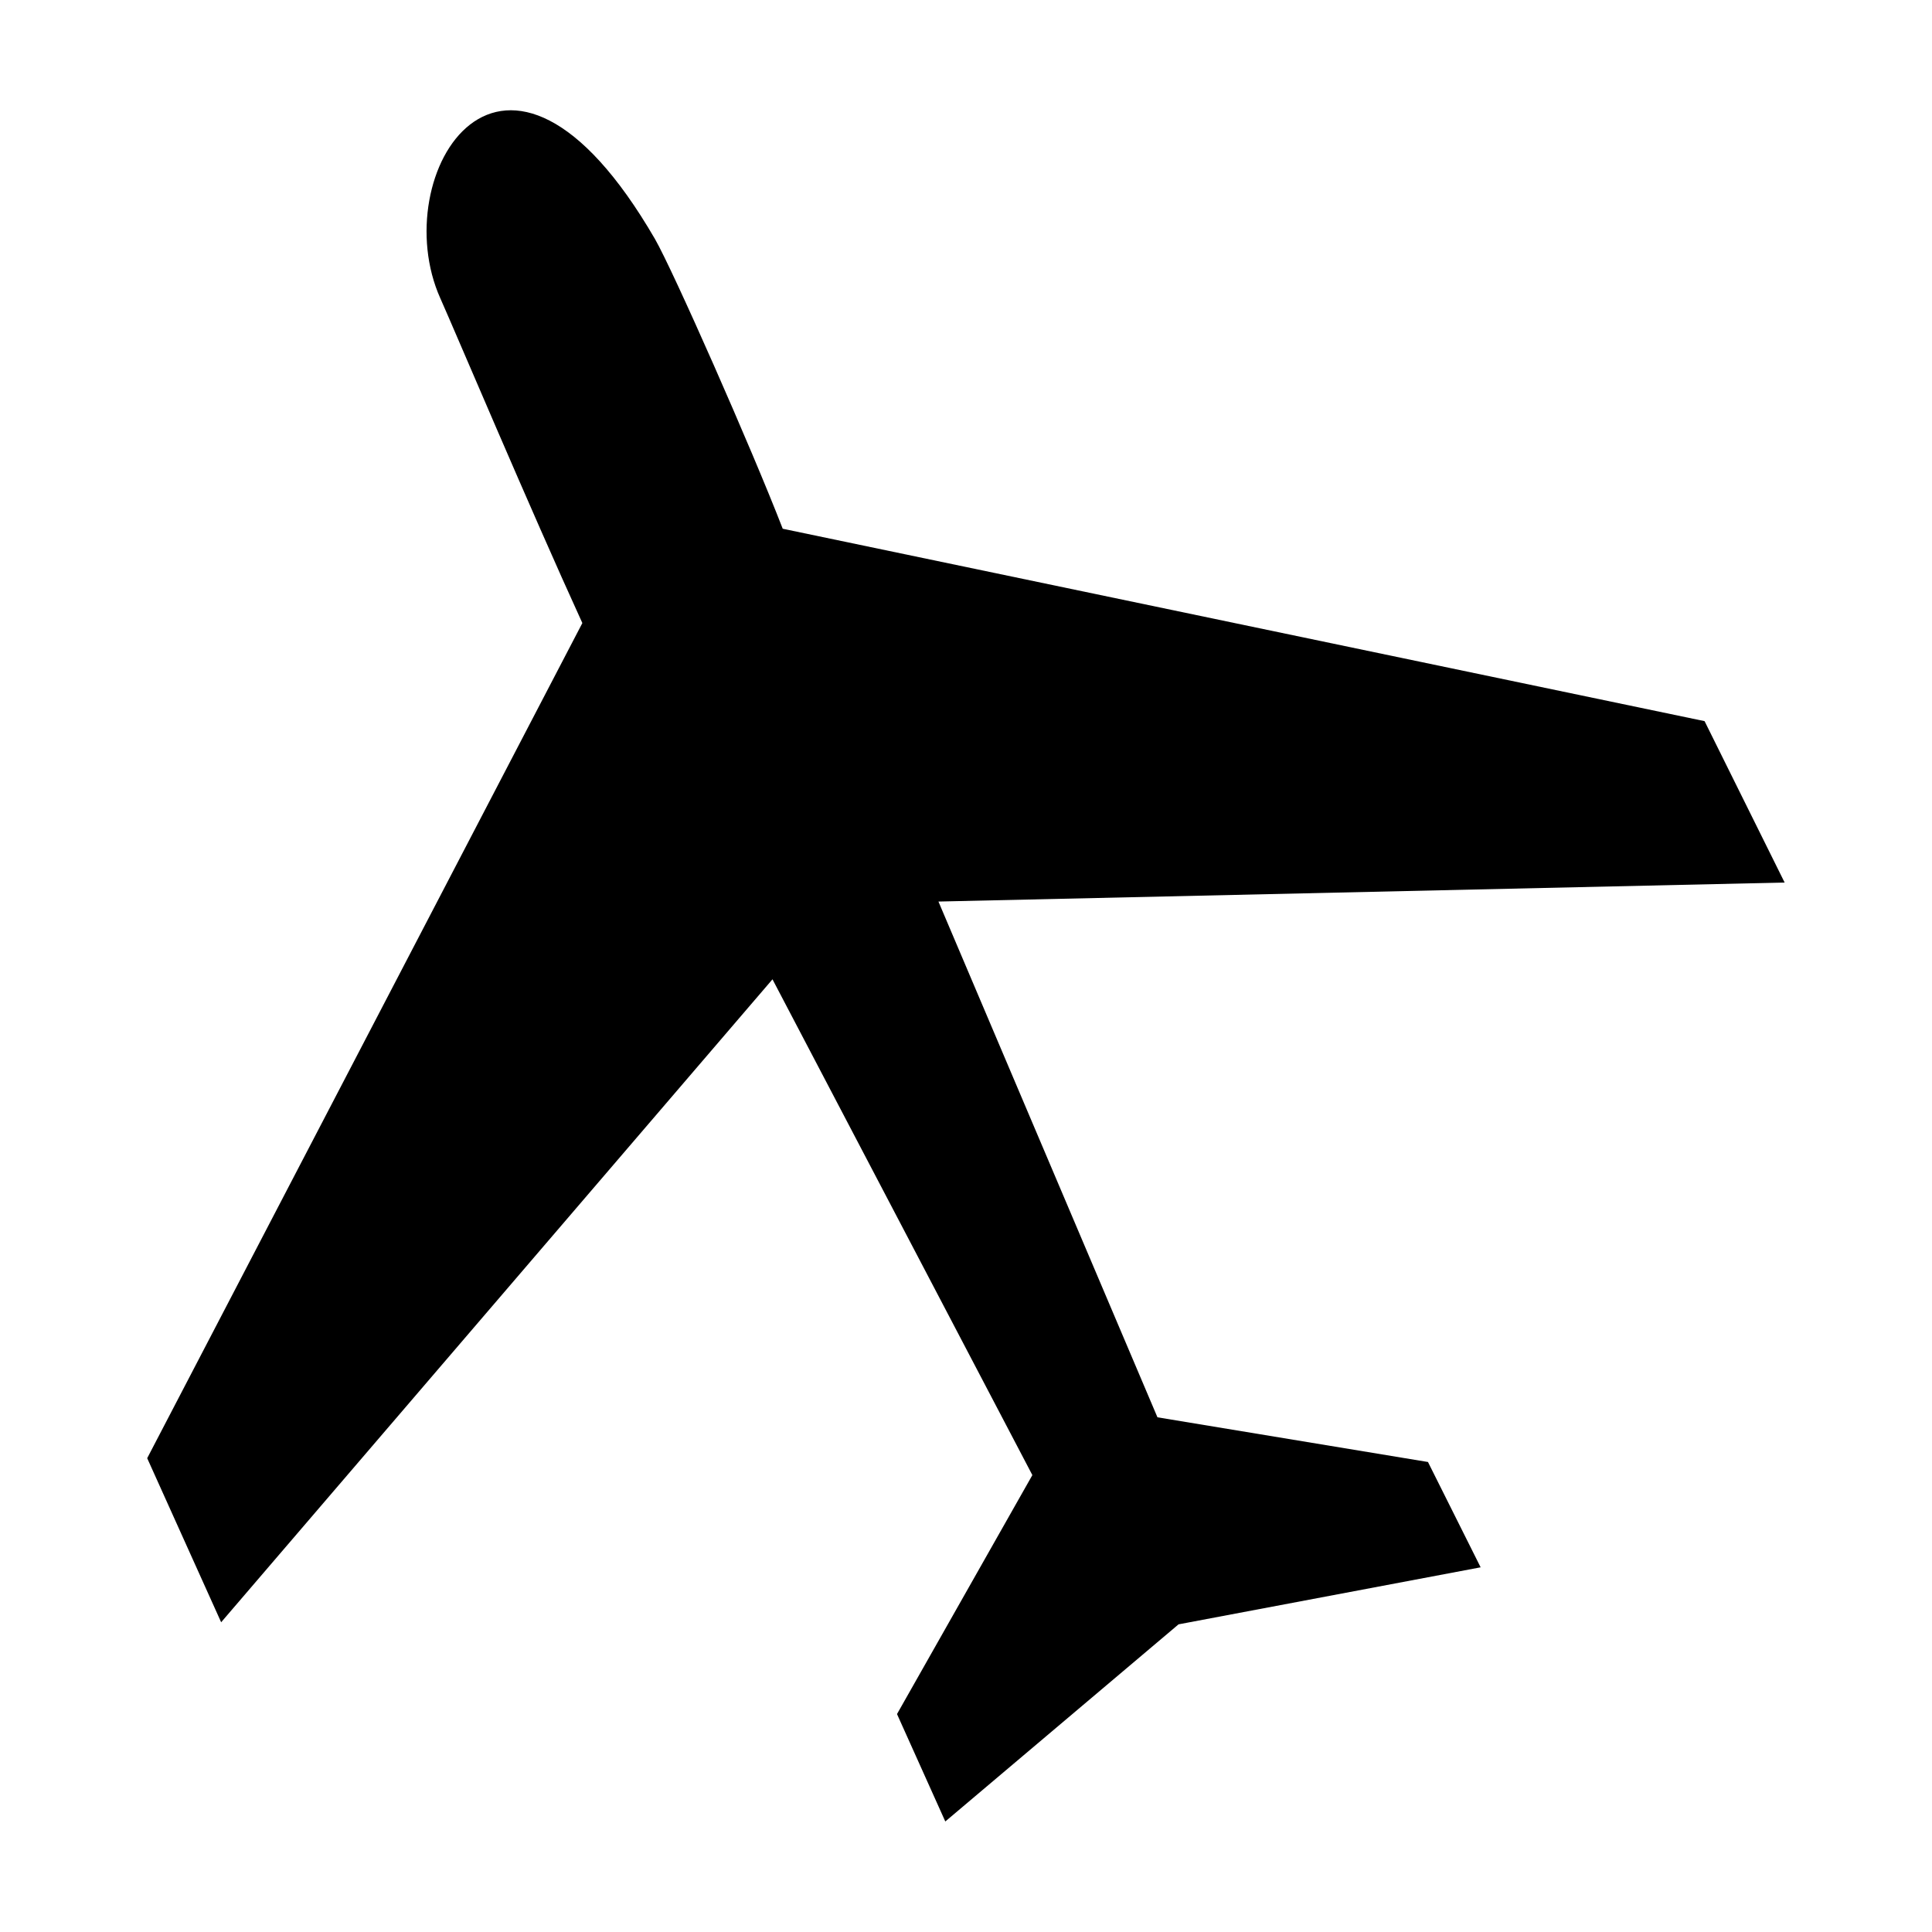 <?xml version="1.0" encoding="UTF-8"?>
<!-- Uploaded to: ICON Repo, www.svgrepo.com, Generator: ICON Repo Mixer Tools -->
<svg fill="#000000" width="800px" height="800px" version="1.1" viewBox="144 144 512 512" xmlns="http://www.w3.org/2000/svg">
 <path d="m595.73 335.11-244.3-50.988c-8.312-21.461-29.07-68.469-33.855-76.781-40.203-69.324-71.488-16.824-56.879 15.723 3.981 8.918 23.629 55.418 37.633 86.051l-115.32 221.32 19.598 43.48 146.11-170.39 68.871 131.39-35.871 63.328 12.797 28.465 61.816-52.242 80.055-15.113-13.957-27.91-71.691-11.844-58.039-136.68 224.25-5.039z"/>
</svg>